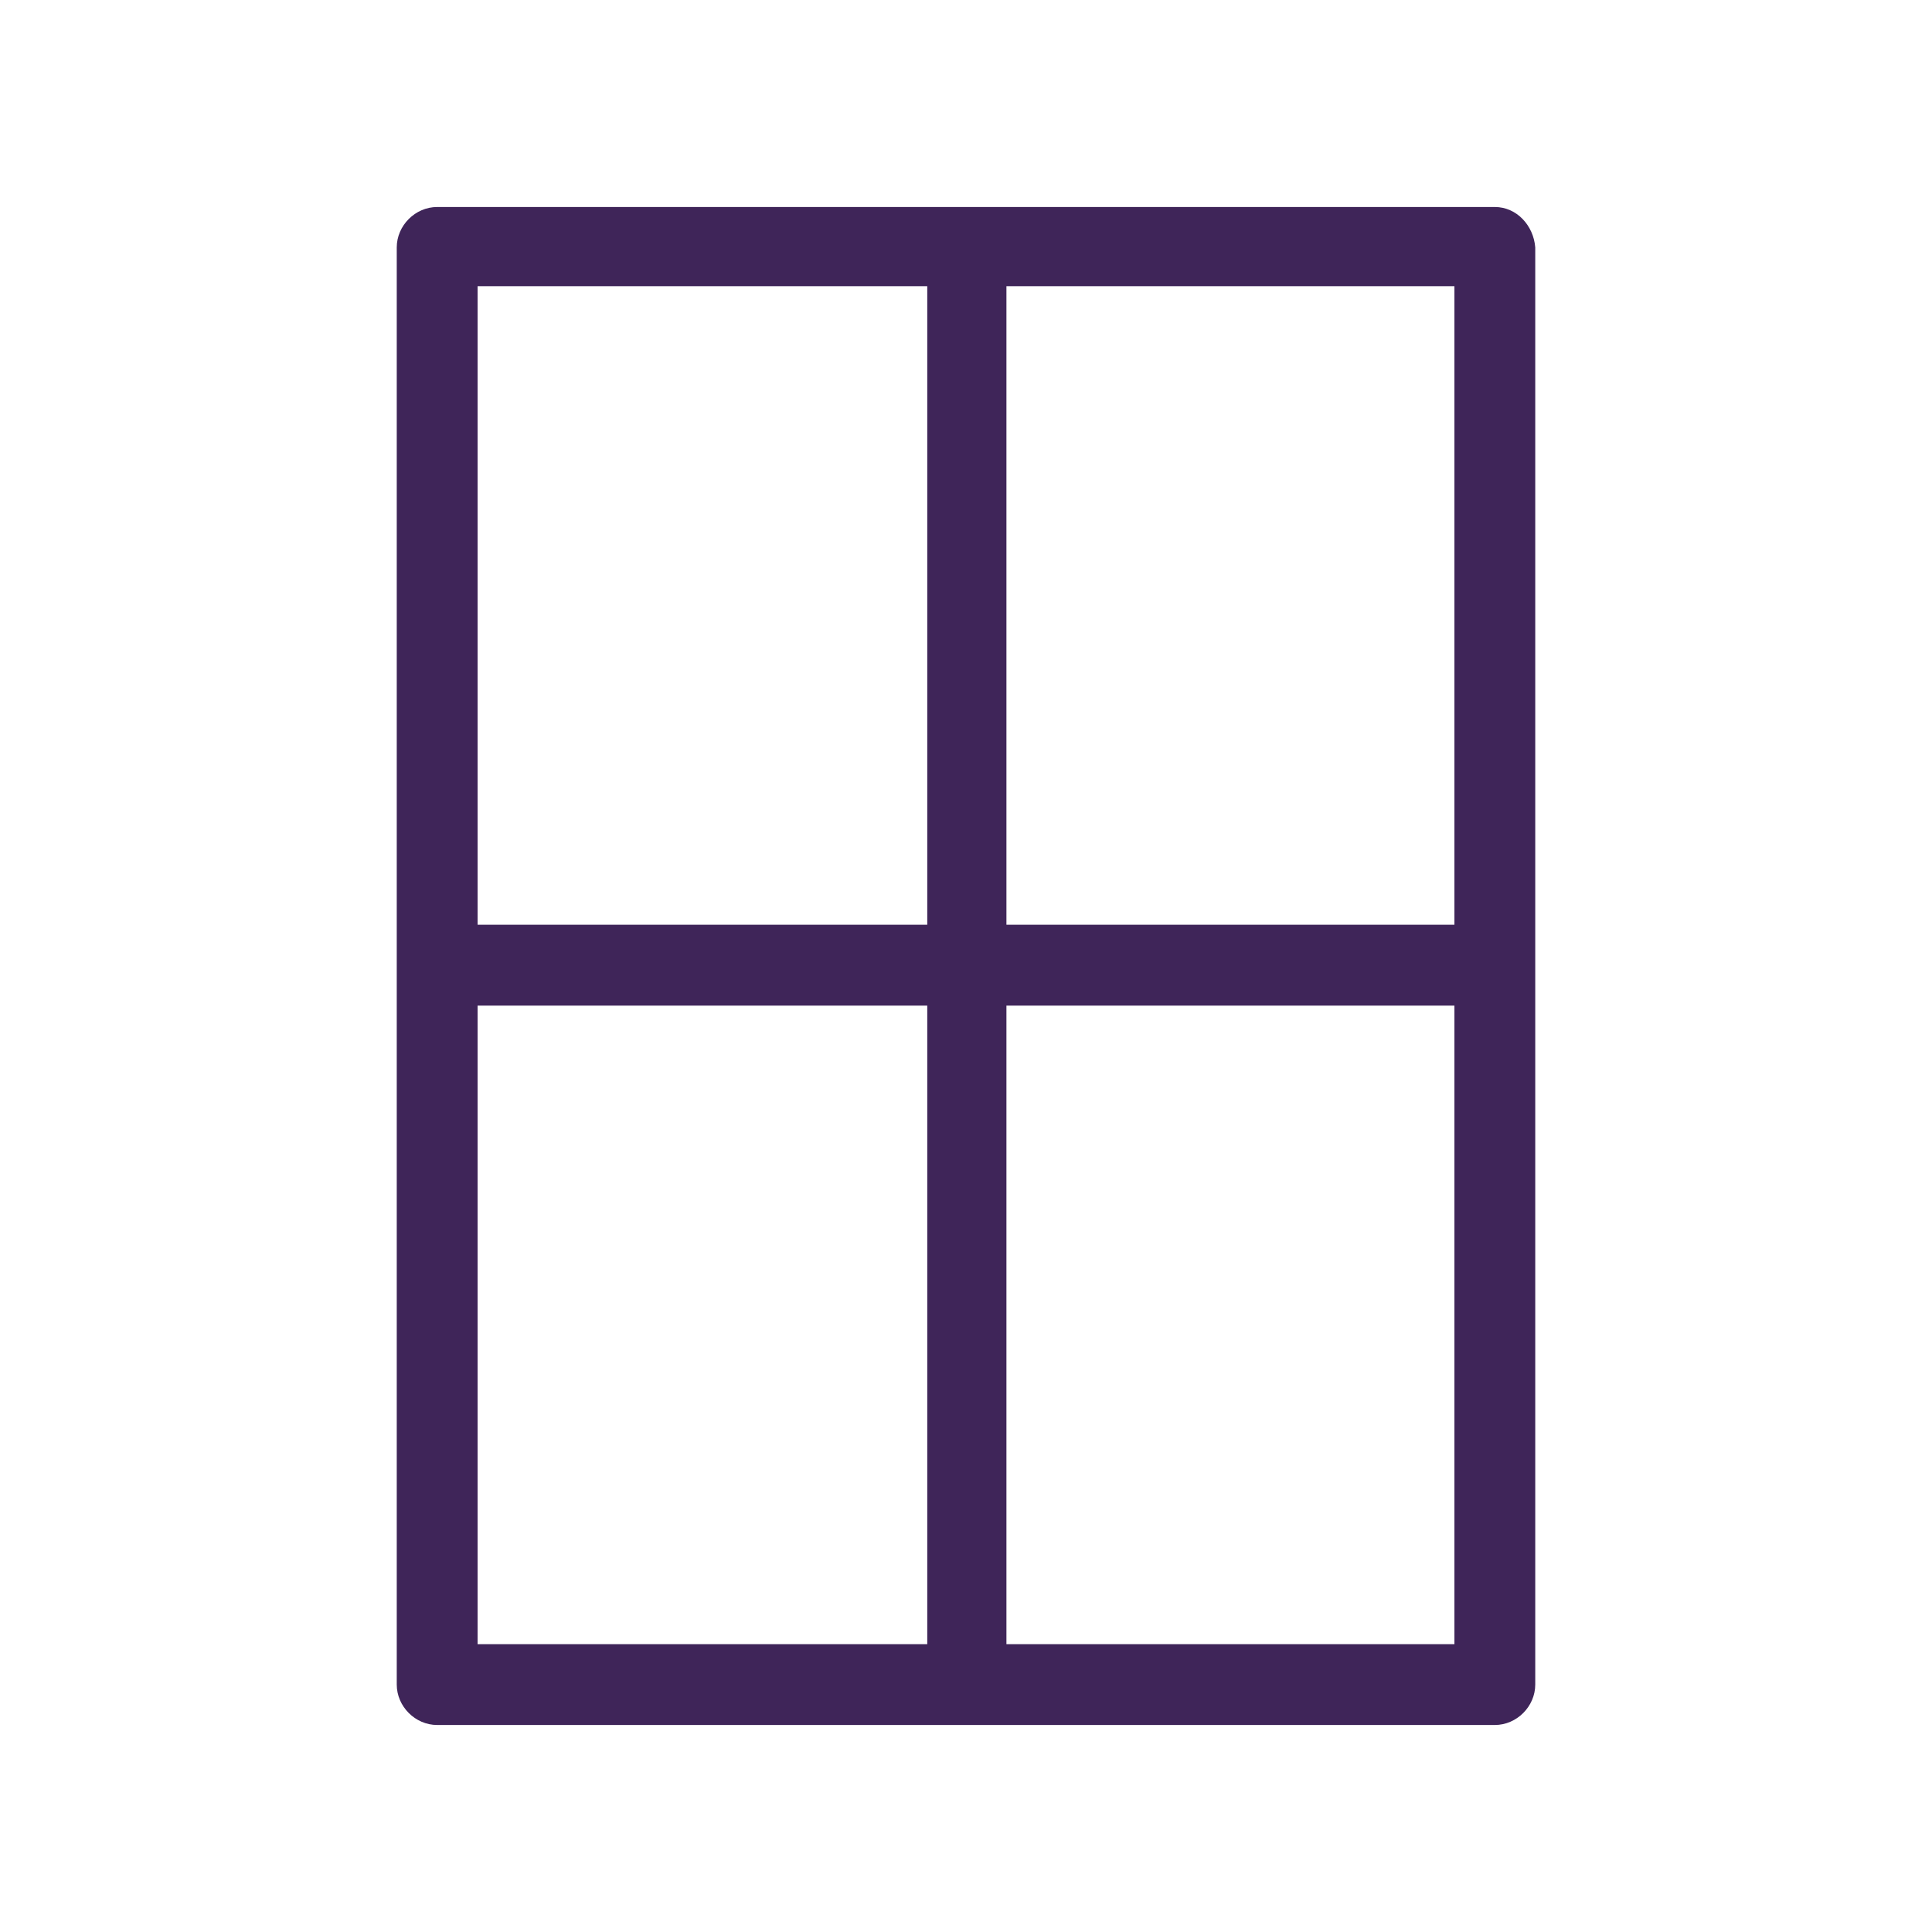 <svg xmlns="http://www.w3.org/2000/svg" fill="none" viewBox="0 0 56 56" height="56" width="56">
<path fill="#3F2559" d="M43.328 6H12.672C12.037 6 11.5 6.537 11.5 7.172V48.828C11.5 49.463 12.037 50 12.672 50H43.328C43.963 50 44.5 49.463 44.5 48.828V7.172C44.451 6.537 43.963 6 43.328 6ZM13.843 47.656V29.148H26.877V47.656H13.843ZM13.843 26.804V8.295H26.877V26.804H13.843ZM42.157 47.656H29.172V29.148H42.157V47.656ZM42.157 26.804H29.172V8.295H42.157V26.804Z"></path>
</svg>
